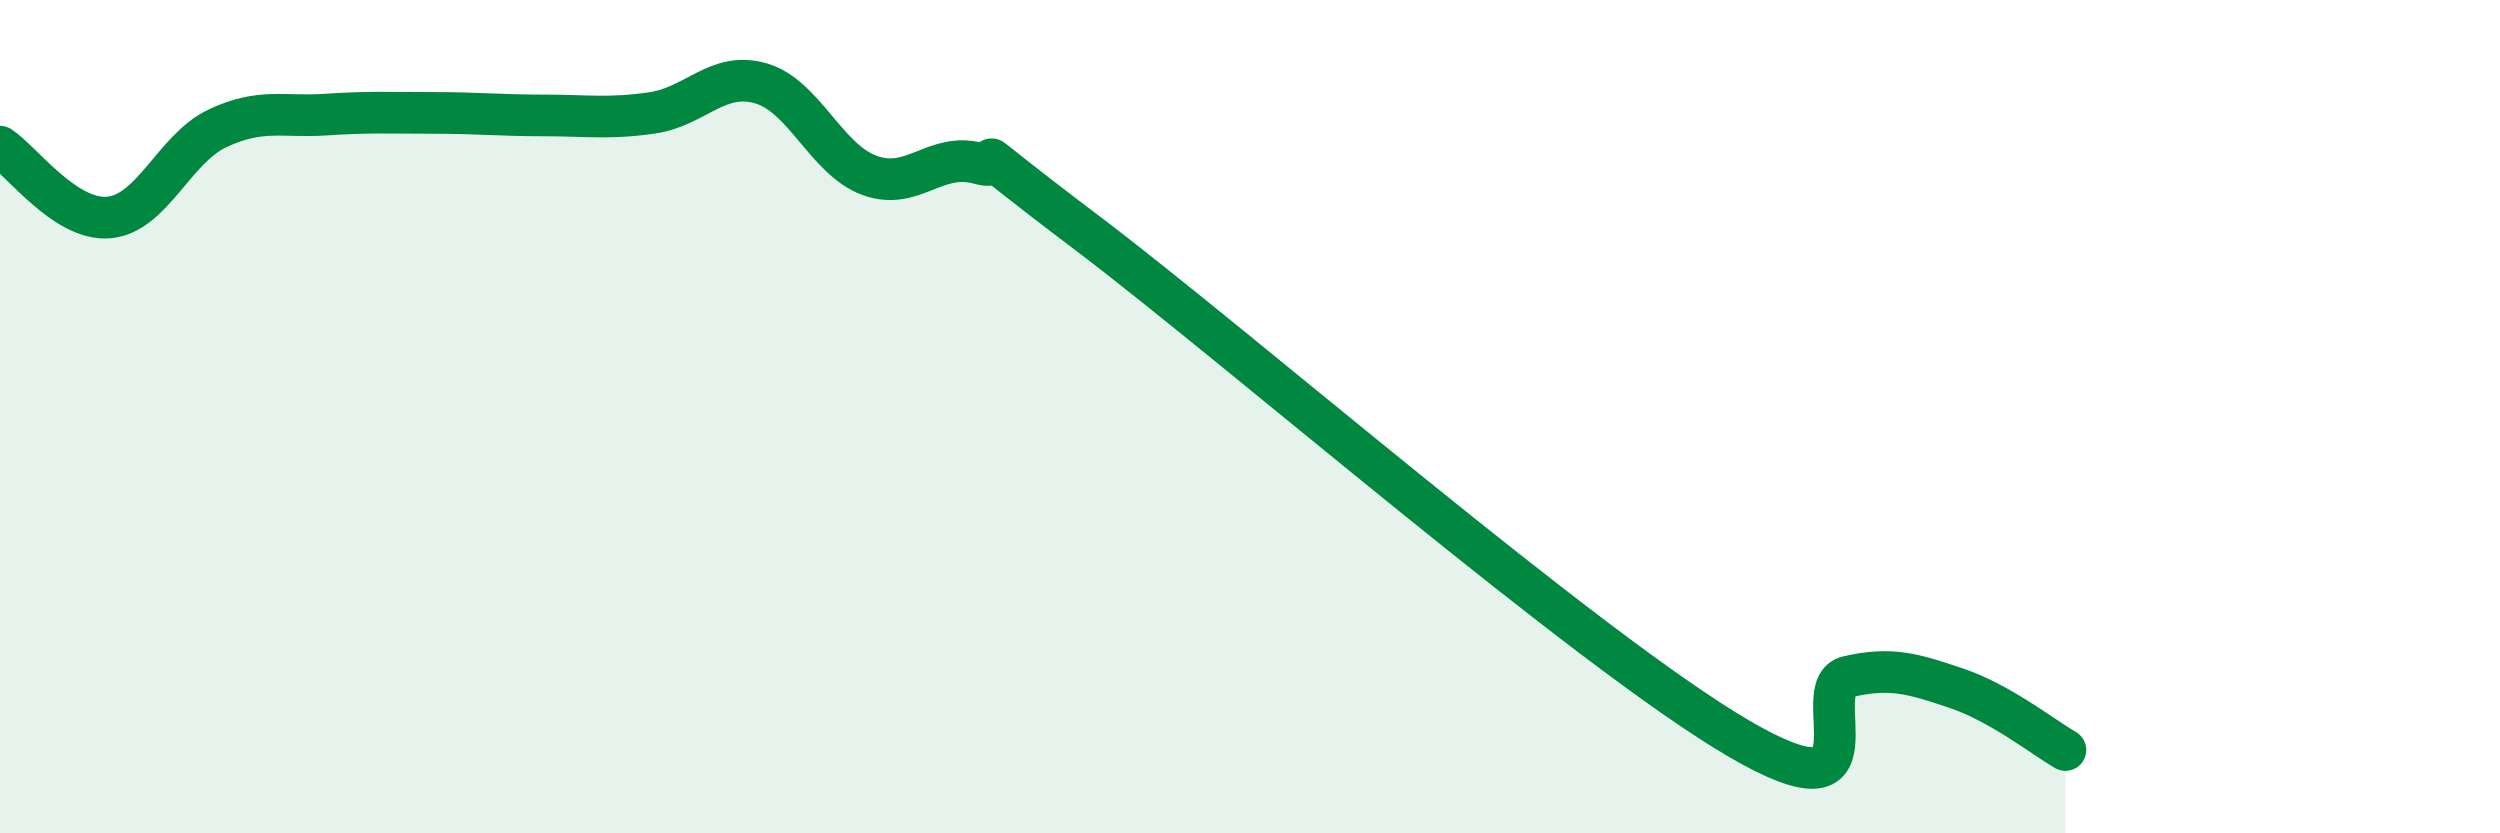 
    <svg width="60" height="20" viewBox="0 0 60 20" xmlns="http://www.w3.org/2000/svg">
      <path
        d="M 0,3.52 C 0.52,3.86 1.57,5.31 2.61,5.22 C 3.65,5.13 4.18,3.57 5.22,3.08 C 6.26,2.59 6.79,2.82 7.83,2.75 C 8.87,2.68 9.39,2.71 10.43,2.71 C 11.47,2.71 12,2.77 13.04,2.77 C 14.08,2.77 14.61,2.86 15.65,2.71 C 16.69,2.56 17.22,1.7 18.26,2 C 19.3,2.3 19.83,3.83 20.87,4.21 C 21.91,4.59 22.44,3.64 23.48,3.92 C 24.52,4.2 22.44,2.83 26.09,5.59 C 29.74,8.35 38.09,15.6 41.74,17.73 C 45.39,19.86 43.31,16.48 44.35,16.24 C 45.39,16 45.92,16.17 46.96,16.52 C 48,16.87 49.05,17.7 49.57,18L49.57 20L0 20Z"
        fill="#008740"
        opacity="0.1"
        stroke-linecap="round"
        stroke-linejoin="round"
      />
      <path
        d="M 0,3.52 C 0.52,3.86 1.57,5.31 2.61,5.22 C 3.65,5.13 4.18,3.57 5.22,3.08 C 6.26,2.59 6.79,2.82 7.83,2.75 C 8.87,2.68 9.39,2.71 10.43,2.71 C 11.47,2.71 12,2.77 13.04,2.77 C 14.08,2.77 14.61,2.86 15.65,2.71 C 16.69,2.56 17.22,1.7 18.26,2 C 19.3,2.3 19.83,3.83 20.87,4.21 C 21.91,4.59 22.44,3.64 23.48,3.92 C 24.52,4.2 22.44,2.83 26.09,5.59 C 29.74,8.35 38.09,15.6 41.74,17.73 C 45.39,19.86 43.31,16.48 44.35,16.24 C 45.39,16 45.92,16.17 46.96,16.52 C 48,16.87 49.05,17.7 49.57,18"
        stroke="#008740"
        stroke-width="1"
        fill="none"
        stroke-linecap="round"
        stroke-linejoin="round"
      />
    </svg>
  